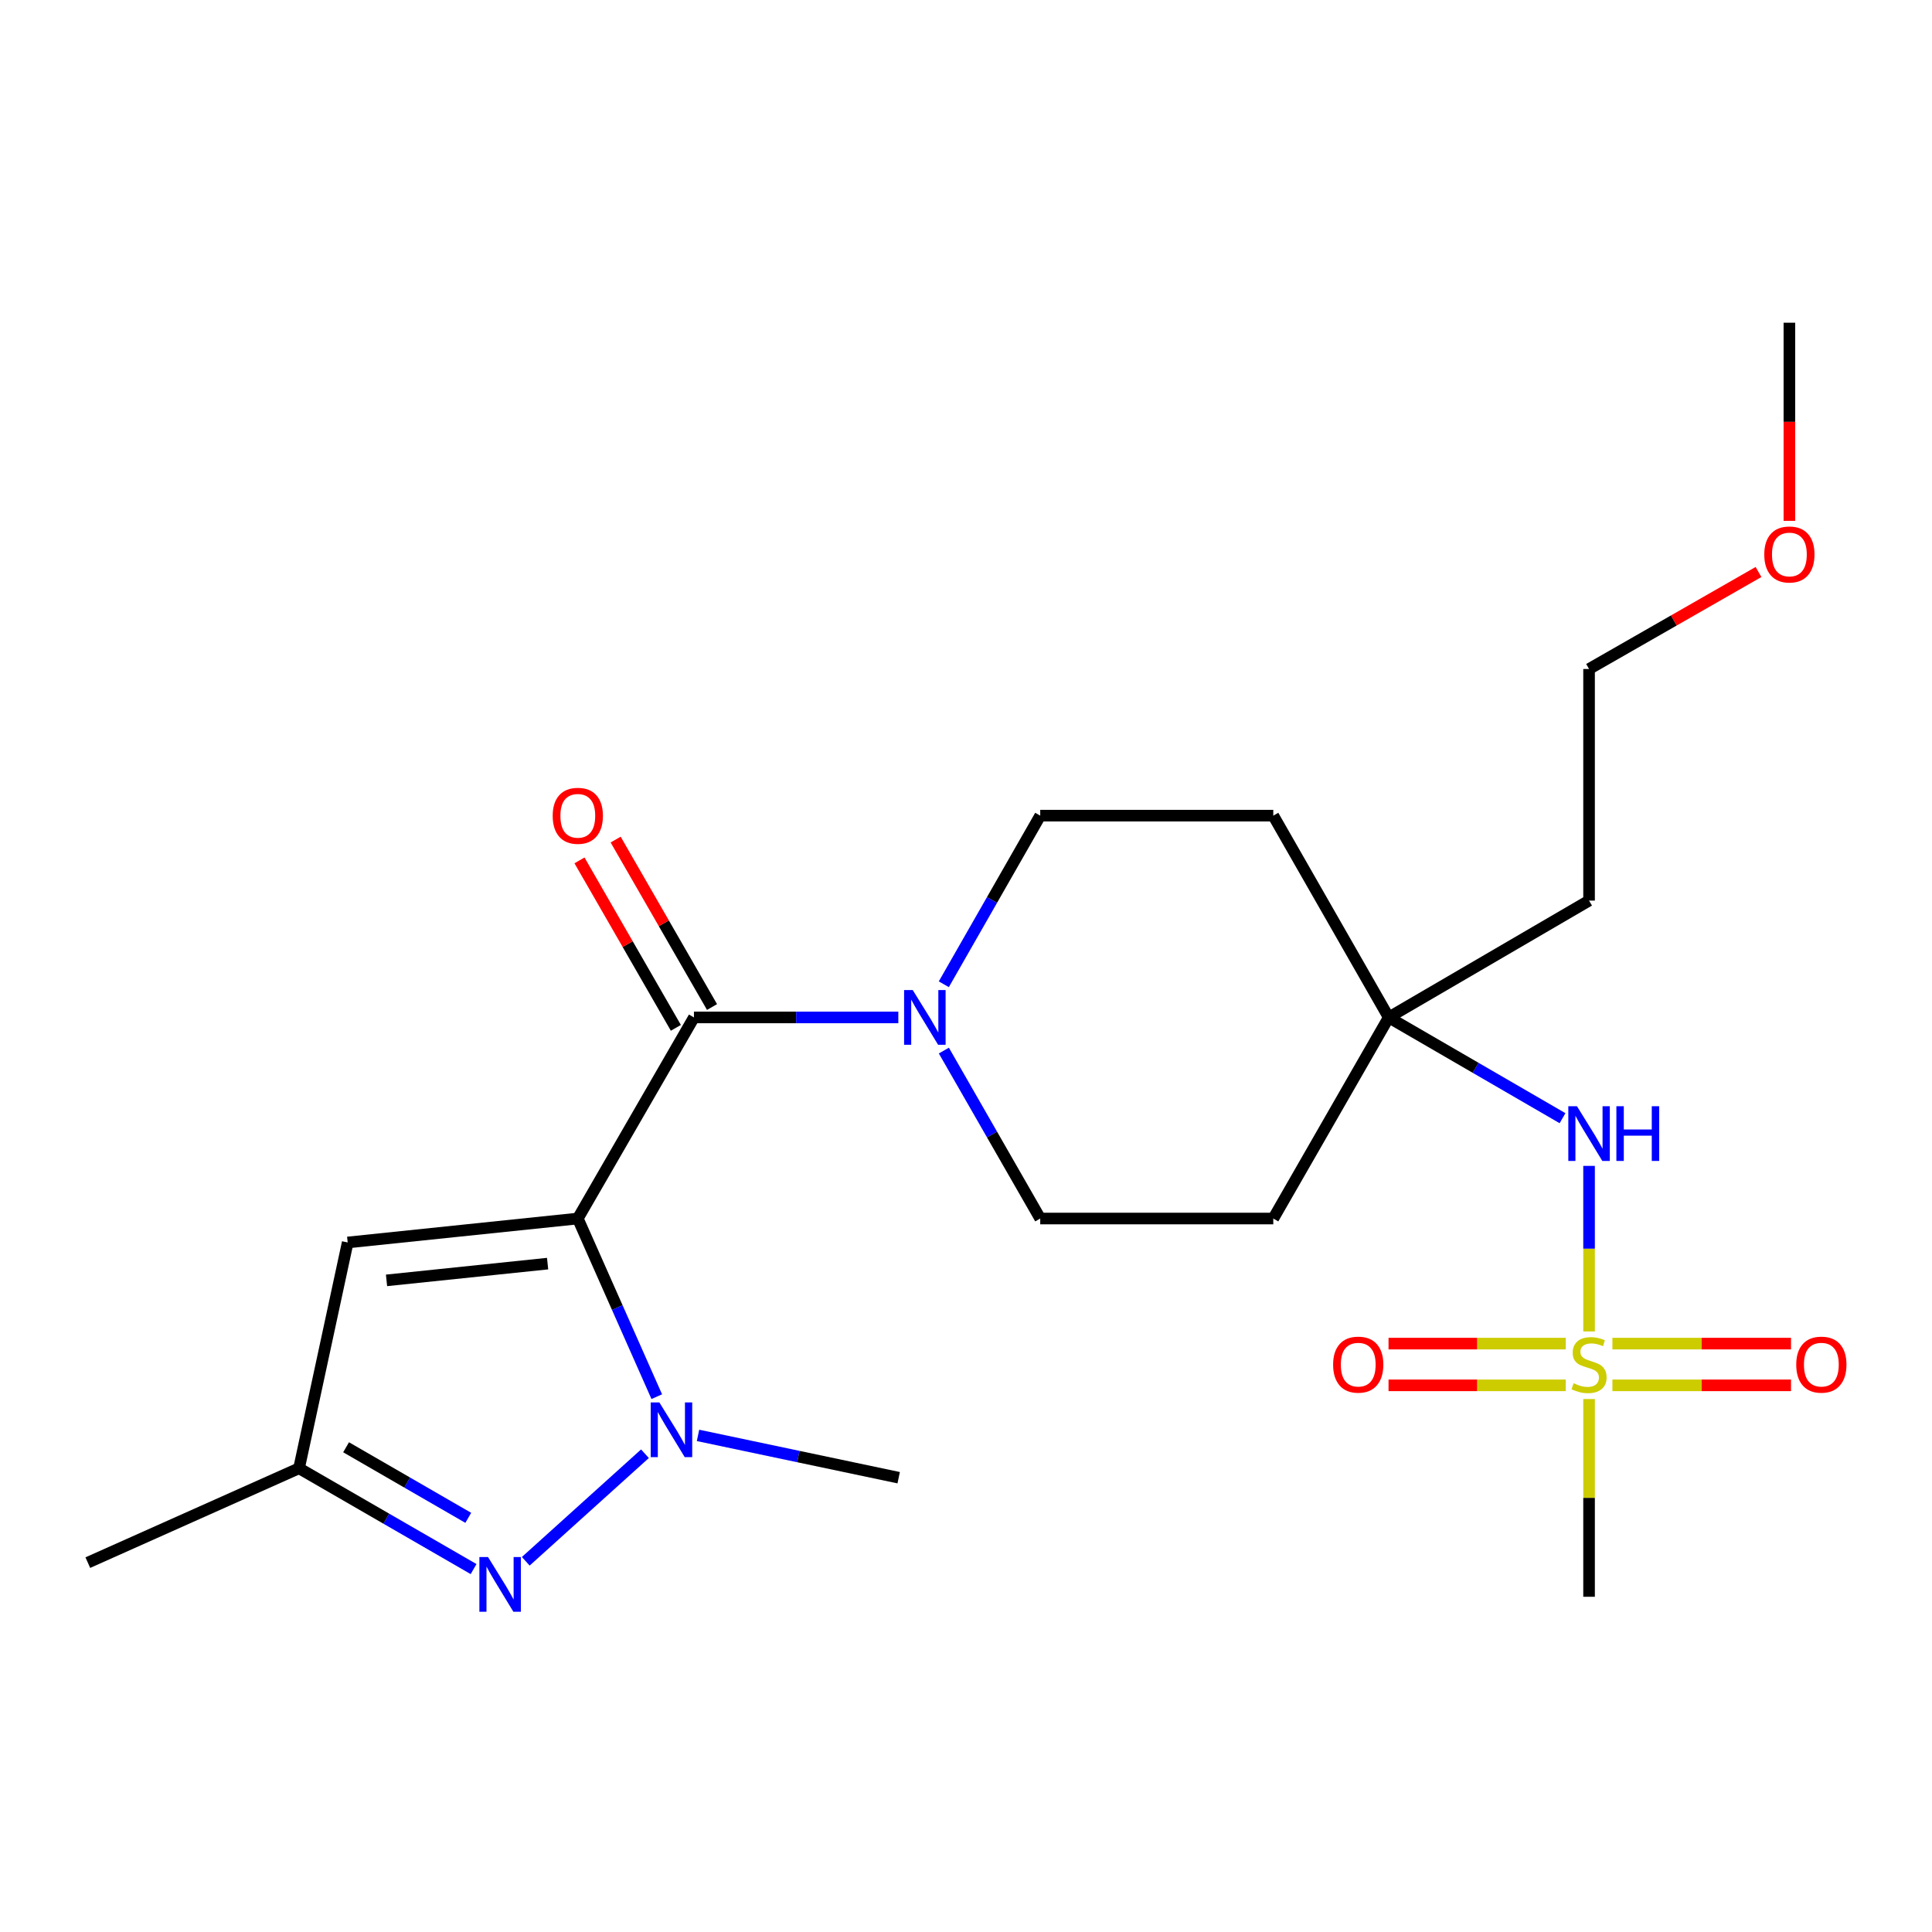 <?xml version='1.0' encoding='iso-8859-1'?>
<svg version='1.1' baseProfile='full'
              xmlns='http://www.w3.org/2000/svg'
                      xmlns:rdkit='http://www.rdkit.org/xml'
                      xmlns:xlink='http://www.w3.org/1999/xlink'
                  xml:space='preserve'
width='1000px' height='1000px' viewBox='0 0 1000 1000'>
<!-- END OF HEADER -->
<rect style='opacity:1.0;fill:#FFFFFF;stroke:none' width='1000' height='1000' x='0' y='0'> </rect>
<path class='bond-0' d='M 299.07,630.708 L 319.508,676.808' style='fill:none;fill-rule:evenodd;stroke:#000000;stroke-width:6px;stroke-linecap:butt;stroke-linejoin:miter;stroke-opacity:1' />
<path class='bond-0' d='M 319.508,676.808 L 339.946,722.909' style='fill:none;fill-rule:evenodd;stroke:#0000FF;stroke-width:6px;stroke-linecap:butt;stroke-linejoin:miter;stroke-opacity:1' />
<path class='bond-1' d='M 299.07,630.708 L 359.186,526.622' style='fill:none;fill-rule:evenodd;stroke:#000000;stroke-width:6px;stroke-linecap:butt;stroke-linejoin:miter;stroke-opacity:1' />
<path class='bond-4' d='M 299.07,630.708 L 179.964,643.1' style='fill:none;fill-rule:evenodd;stroke:#000000;stroke-width:6px;stroke-linecap:butt;stroke-linejoin:miter;stroke-opacity:1' />
<path class='bond-4' d='M 283.439,654.045 L 200.065,662.72' style='fill:none;fill-rule:evenodd;stroke:#000000;stroke-width:6px;stroke-linecap:butt;stroke-linejoin:miter;stroke-opacity:1' />
<path class='bond-3' d='M 333.823,752.447 L 272.132,808.121' style='fill:none;fill-rule:evenodd;stroke:#0000FF;stroke-width:6px;stroke-linecap:butt;stroke-linejoin:miter;stroke-opacity:1' />
<path class='bond-17' d='M 361.294,742.958 L 413.225,753.908' style='fill:none;fill-rule:evenodd;stroke:#0000FF;stroke-width:6px;stroke-linecap:butt;stroke-linejoin:miter;stroke-opacity:1' />
<path class='bond-17' d='M 413.225,753.908 L 465.155,764.857' style='fill:none;fill-rule:evenodd;stroke:#000000;stroke-width:6px;stroke-linecap:butt;stroke-linejoin:miter;stroke-opacity:1' />
<path class='bond-5' d='M 359.186,526.622 L 412.079,526.622' style='fill:none;fill-rule:evenodd;stroke:#000000;stroke-width:6px;stroke-linecap:butt;stroke-linejoin:miter;stroke-opacity:1' />
<path class='bond-5' d='M 412.079,526.622 L 464.972,526.622' style='fill:none;fill-rule:evenodd;stroke:#0000FF;stroke-width:6px;stroke-linecap:butt;stroke-linejoin:miter;stroke-opacity:1' />
<path class='bond-11' d='M 368.544,521.236 L 343.601,477.9' style='fill:none;fill-rule:evenodd;stroke:#000000;stroke-width:6px;stroke-linecap:butt;stroke-linejoin:miter;stroke-opacity:1' />
<path class='bond-11' d='M 343.601,477.9 L 318.657,434.564' style='fill:none;fill-rule:evenodd;stroke:#FF0000;stroke-width:6px;stroke-linecap:butt;stroke-linejoin:miter;stroke-opacity:1' />
<path class='bond-11' d='M 349.829,532.008 L 324.885,488.672' style='fill:none;fill-rule:evenodd;stroke:#000000;stroke-width:6px;stroke-linecap:butt;stroke-linejoin:miter;stroke-opacity:1' />
<path class='bond-11' d='M 324.885,488.672 L 299.942,445.336' style='fill:none;fill-rule:evenodd;stroke:#FF0000;stroke-width:6px;stroke-linecap:butt;stroke-linejoin:miter;stroke-opacity:1' />
<path class='bond-2' d='M 822.496,689.145 L 822.496,646.302' style='fill:none;fill-rule:evenodd;stroke:#CCCC00;stroke-width:6px;stroke-linecap:butt;stroke-linejoin:miter;stroke-opacity:1' />
<path class='bond-2' d='M 822.496,646.302 L 822.496,603.459' style='fill:none;fill-rule:evenodd;stroke:#0000FF;stroke-width:6px;stroke-linecap:butt;stroke-linejoin:miter;stroke-opacity:1' />
<path class='bond-9' d='M 834.582,717.05 L 880.804,717.05' style='fill:none;fill-rule:evenodd;stroke:#CCCC00;stroke-width:6px;stroke-linecap:butt;stroke-linejoin:miter;stroke-opacity:1' />
<path class='bond-9' d='M 880.804,717.05 L 927.026,717.05' style='fill:none;fill-rule:evenodd;stroke:#FF0000;stroke-width:6px;stroke-linecap:butt;stroke-linejoin:miter;stroke-opacity:1' />
<path class='bond-9' d='M 834.582,695.455 L 880.804,695.455' style='fill:none;fill-rule:evenodd;stroke:#CCCC00;stroke-width:6px;stroke-linecap:butt;stroke-linejoin:miter;stroke-opacity:1' />
<path class='bond-9' d='M 880.804,695.455 L 927.026,695.455' style='fill:none;fill-rule:evenodd;stroke:#FF0000;stroke-width:6px;stroke-linecap:butt;stroke-linejoin:miter;stroke-opacity:1' />
<path class='bond-10' d='M 810.429,695.455 L 764.566,695.455' style='fill:none;fill-rule:evenodd;stroke:#CCCC00;stroke-width:6px;stroke-linecap:butt;stroke-linejoin:miter;stroke-opacity:1' />
<path class='bond-10' d='M 764.566,695.455 L 718.704,695.455' style='fill:none;fill-rule:evenodd;stroke:#FF0000;stroke-width:6px;stroke-linecap:butt;stroke-linejoin:miter;stroke-opacity:1' />
<path class='bond-10' d='M 810.429,717.05 L 764.566,717.05' style='fill:none;fill-rule:evenodd;stroke:#CCCC00;stroke-width:6px;stroke-linecap:butt;stroke-linejoin:miter;stroke-opacity:1' />
<path class='bond-10' d='M 764.566,717.05 L 718.704,717.05' style='fill:none;fill-rule:evenodd;stroke:#FF0000;stroke-width:6px;stroke-linecap:butt;stroke-linejoin:miter;stroke-opacity:1' />
<path class='bond-16' d='M 822.496,724.138 L 822.496,775.312' style='fill:none;fill-rule:evenodd;stroke:#CCCC00;stroke-width:6px;stroke-linecap:butt;stroke-linejoin:miter;stroke-opacity:1' />
<path class='bond-16' d='M 822.496,775.312 L 822.496,826.486' style='fill:none;fill-rule:evenodd;stroke:#000000;stroke-width:6px;stroke-linecap:butt;stroke-linejoin:miter;stroke-opacity:1' />
<path class='bond-23' d='M 245.123,812.153 L 199.953,786.064' style='fill:none;fill-rule:evenodd;stroke:#0000FF;stroke-width:6px;stroke-linecap:butt;stroke-linejoin:miter;stroke-opacity:1' />
<path class='bond-23' d='M 199.953,786.064 L 154.783,759.975' style='fill:none;fill-rule:evenodd;stroke:#000000;stroke-width:6px;stroke-linecap:butt;stroke-linejoin:miter;stroke-opacity:1' />
<path class='bond-23' d='M 242.372,785.626 L 210.753,767.364' style='fill:none;fill-rule:evenodd;stroke:#0000FF;stroke-width:6px;stroke-linecap:butt;stroke-linejoin:miter;stroke-opacity:1' />
<path class='bond-23' d='M 210.753,767.364 L 179.134,749.102' style='fill:none;fill-rule:evenodd;stroke:#000000;stroke-width:6px;stroke-linecap:butt;stroke-linejoin:miter;stroke-opacity:1' />
<path class='bond-6' d='M 179.964,643.1 L 154.783,759.975' style='fill:none;fill-rule:evenodd;stroke:#000000;stroke-width:6px;stroke-linecap:butt;stroke-linejoin:miter;stroke-opacity:1' />
<path class='bond-12' d='M 488.516,509.454 L 513.468,465.816' style='fill:none;fill-rule:evenodd;stroke:#0000FF;stroke-width:6px;stroke-linecap:butt;stroke-linejoin:miter;stroke-opacity:1' />
<path class='bond-12' d='M 513.468,465.816 L 538.421,422.177' style='fill:none;fill-rule:evenodd;stroke:#000000;stroke-width:6px;stroke-linecap:butt;stroke-linejoin:miter;stroke-opacity:1' />
<path class='bond-13' d='M 488.546,543.782 L 513.483,587.245' style='fill:none;fill-rule:evenodd;stroke:#0000FF;stroke-width:6px;stroke-linecap:butt;stroke-linejoin:miter;stroke-opacity:1' />
<path class='bond-13' d='M 513.483,587.245 L 538.421,630.708' style='fill:none;fill-rule:evenodd;stroke:#000000;stroke-width:6px;stroke-linecap:butt;stroke-linejoin:miter;stroke-opacity:1' />
<path class='bond-20' d='M 154.783,759.975 L 45.455,808.814' style='fill:none;fill-rule:evenodd;stroke:#000000;stroke-width:6px;stroke-linecap:butt;stroke-linejoin:miter;stroke-opacity:1' />
<path class='bond-7' d='M 808.76,578.775 L 763.783,552.699' style='fill:none;fill-rule:evenodd;stroke:#0000FF;stroke-width:6px;stroke-linecap:butt;stroke-linejoin:miter;stroke-opacity:1' />
<path class='bond-7' d='M 763.783,552.699 L 718.806,526.622' style='fill:none;fill-rule:evenodd;stroke:#000000;stroke-width:6px;stroke-linecap:butt;stroke-linejoin:miter;stroke-opacity:1' />
<path class='bond-8' d='M 718.806,526.622 L 659.05,630.708' style='fill:none;fill-rule:evenodd;stroke:#000000;stroke-width:6px;stroke-linecap:butt;stroke-linejoin:miter;stroke-opacity:1' />
<path class='bond-18' d='M 718.806,526.622 L 822.496,466.146' style='fill:none;fill-rule:evenodd;stroke:#000000;stroke-width:6px;stroke-linecap:butt;stroke-linejoin:miter;stroke-opacity:1' />
<path class='bond-24' d='M 718.806,526.622 L 659.05,422.177' style='fill:none;fill-rule:evenodd;stroke:#000000;stroke-width:6px;stroke-linecap:butt;stroke-linejoin:miter;stroke-opacity:1' />
<path class='bond-14' d='M 538.421,422.177 L 659.05,422.177' style='fill:none;fill-rule:evenodd;stroke:#000000;stroke-width:6px;stroke-linecap:butt;stroke-linejoin:miter;stroke-opacity:1' />
<path class='bond-15' d='M 538.421,630.708 L 659.05,630.708' style='fill:none;fill-rule:evenodd;stroke:#000000;stroke-width:6px;stroke-linecap:butt;stroke-linejoin:miter;stroke-opacity:1' />
<path class='bond-21' d='M 822.496,466.146 L 822.496,346.272' style='fill:none;fill-rule:evenodd;stroke:#000000;stroke-width:6px;stroke-linecap:butt;stroke-linejoin:miter;stroke-opacity:1' />
<path class='bond-19' d='M 910.198,296.064 L 866.347,321.168' style='fill:none;fill-rule:evenodd;stroke:#FF0000;stroke-width:6px;stroke-linecap:butt;stroke-linejoin:miter;stroke-opacity:1' />
<path class='bond-19' d='M 866.347,321.168 L 822.496,346.272' style='fill:none;fill-rule:evenodd;stroke:#000000;stroke-width:6px;stroke-linecap:butt;stroke-linejoin:miter;stroke-opacity:1' />
<path class='bond-22' d='M 926.185,269.595 L 926.185,218.316' style='fill:none;fill-rule:evenodd;stroke:#FF0000;stroke-width:6px;stroke-linecap:butt;stroke-linejoin:miter;stroke-opacity:1' />
<path class='bond-22' d='M 926.185,218.316 L 926.185,167.038' style='fill:none;fill-rule:evenodd;stroke:#000000;stroke-width:6px;stroke-linecap:butt;stroke-linejoin:miter;stroke-opacity:1' />
<path  class='atom-1' d='M 341.289 725.9
L 350.569 740.9
Q 351.489 742.38, 352.969 745.06
Q 354.449 747.74, 354.529 747.9
L 354.529 725.9
L 358.289 725.9
L 358.289 754.22
L 354.409 754.22
L 344.449 737.82
Q 343.289 735.9, 342.049 733.7
Q 340.849 731.5, 340.489 730.82
L 340.489 754.22
L 336.809 754.22
L 336.809 725.9
L 341.289 725.9
' fill='#0000FF'/>
<path  class='atom-3' d='M 814.496 715.972
Q 814.816 716.092, 816.136 716.652
Q 817.456 717.212, 818.896 717.572
Q 820.376 717.892, 821.816 717.892
Q 824.496 717.892, 826.056 716.612
Q 827.616 715.292, 827.616 713.012
Q 827.616 711.452, 826.816 710.492
Q 826.056 709.532, 824.856 709.012
Q 823.656 708.492, 821.656 707.892
Q 819.136 707.132, 817.616 706.412
Q 816.136 705.692, 815.056 704.172
Q 814.016 702.652, 814.016 700.092
Q 814.016 696.532, 816.416 694.332
Q 818.856 692.132, 823.656 692.132
Q 826.936 692.132, 830.656 693.692
L 829.736 696.772
Q 826.336 695.372, 823.776 695.372
Q 821.016 695.372, 819.496 696.532
Q 817.976 697.652, 818.016 699.612
Q 818.016 701.132, 818.776 702.052
Q 819.576 702.972, 820.696 703.492
Q 821.856 704.012, 823.776 704.612
Q 826.336 705.412, 827.856 706.212
Q 829.376 707.012, 830.456 708.652
Q 831.576 710.252, 831.576 713.012
Q 831.576 716.932, 828.936 719.052
Q 826.336 721.132, 821.976 721.132
Q 819.456 721.132, 817.536 720.572
Q 815.656 720.052, 813.416 719.132
L 814.496 715.972
' fill='#CCCC00'/>
<path  class='atom-4' d='M 252.608 805.931
L 261.888 820.931
Q 262.808 822.411, 264.288 825.091
Q 265.768 827.771, 265.848 827.931
L 265.848 805.931
L 269.608 805.931
L 269.608 834.251
L 265.728 834.251
L 255.768 817.851
Q 254.608 815.931, 253.368 813.731
Q 252.168 811.531, 251.808 810.851
L 251.808 834.251
L 248.128 834.251
L 248.128 805.931
L 252.608 805.931
' fill='#0000FF'/>
<path  class='atom-6' d='M 472.44 512.462
L 481.72 527.462
Q 482.64 528.942, 484.12 531.622
Q 485.6 534.302, 485.68 534.462
L 485.68 512.462
L 489.44 512.462
L 489.44 540.782
L 485.56 540.782
L 475.6 524.382
Q 474.44 522.462, 473.2 520.262
Q 472 518.062, 471.64 517.382
L 471.64 540.782
L 467.96 540.782
L 467.96 512.462
L 472.44 512.462
' fill='#0000FF'/>
<path  class='atom-8' d='M 816.236 572.579
L 825.516 587.579
Q 826.436 589.059, 827.916 591.739
Q 829.396 594.419, 829.476 594.579
L 829.476 572.579
L 833.236 572.579
L 833.236 600.899
L 829.356 600.899
L 819.396 584.499
Q 818.236 582.579, 816.996 580.379
Q 815.796 578.179, 815.436 577.499
L 815.436 600.899
L 811.756 600.899
L 811.756 572.579
L 816.236 572.579
' fill='#0000FF'/>
<path  class='atom-8' d='M 836.636 572.579
L 840.476 572.579
L 840.476 584.619
L 854.956 584.619
L 854.956 572.579
L 858.796 572.579
L 858.796 600.899
L 854.956 600.899
L 854.956 587.819
L 840.476 587.819
L 840.476 600.899
L 836.636 600.899
L 836.636 572.579
' fill='#0000FF'/>
<path  class='atom-10' d='M 929.729 706.332
Q 929.729 699.532, 933.089 695.732
Q 936.449 691.932, 942.729 691.932
Q 949.009 691.932, 952.369 695.732
Q 955.729 699.532, 955.729 706.332
Q 955.729 713.212, 952.329 717.132
Q 948.929 721.012, 942.729 721.012
Q 936.489 721.012, 933.089 717.132
Q 929.729 713.252, 929.729 706.332
M 942.729 717.812
Q 947.049 717.812, 949.369 714.932
Q 951.729 712.012, 951.729 706.332
Q 951.729 700.772, 949.369 697.972
Q 947.049 695.132, 942.729 695.132
Q 938.409 695.132, 936.049 697.932
Q 933.729 700.732, 933.729 706.332
Q 933.729 712.052, 936.049 714.932
Q 938.409 717.812, 942.729 717.812
' fill='#FF0000'/>
<path  class='atom-11' d='M 690.019 706.332
Q 690.019 699.532, 693.379 695.732
Q 696.739 691.932, 703.019 691.932
Q 709.299 691.932, 712.659 695.732
Q 716.019 699.532, 716.019 706.332
Q 716.019 713.212, 712.619 717.132
Q 709.219 721.012, 703.019 721.012
Q 696.779 721.012, 693.379 717.132
Q 690.019 713.252, 690.019 706.332
M 703.019 717.812
Q 707.339 717.812, 709.659 714.932
Q 712.019 712.012, 712.019 706.332
Q 712.019 700.772, 709.659 697.972
Q 707.339 695.132, 703.019 695.132
Q 698.699 695.132, 696.339 697.932
Q 694.019 700.732, 694.019 706.332
Q 694.019 712.052, 696.339 714.932
Q 698.699 717.812, 703.019 717.812
' fill='#FF0000'/>
<path  class='atom-12' d='M 286.07 422.257
Q 286.07 415.457, 289.43 411.657
Q 292.79 407.857, 299.07 407.857
Q 305.35 407.857, 308.71 411.657
Q 312.07 415.457, 312.07 422.257
Q 312.07 429.137, 308.67 433.057
Q 305.27 436.937, 299.07 436.937
Q 292.83 436.937, 289.43 433.057
Q 286.07 429.177, 286.07 422.257
M 299.07 433.737
Q 303.39 433.737, 305.71 430.857
Q 308.07 427.937, 308.07 422.257
Q 308.07 416.697, 305.71 413.897
Q 303.39 411.057, 299.07 411.057
Q 294.75 411.057, 292.39 413.857
Q 290.07 416.657, 290.07 422.257
Q 290.07 427.977, 292.39 430.857
Q 294.75 433.737, 299.07 433.737
' fill='#FF0000'/>
<path  class='atom-20' d='M 913.185 286.992
Q 913.185 280.192, 916.545 276.392
Q 919.905 272.592, 926.185 272.592
Q 932.465 272.592, 935.825 276.392
Q 939.185 280.192, 939.185 286.992
Q 939.185 293.872, 935.785 297.792
Q 932.385 301.672, 926.185 301.672
Q 919.945 301.672, 916.545 297.792
Q 913.185 293.912, 913.185 286.992
M 926.185 298.472
Q 930.505 298.472, 932.825 295.592
Q 935.185 292.672, 935.185 286.992
Q 935.185 281.432, 932.825 278.632
Q 930.505 275.792, 926.185 275.792
Q 921.865 275.792, 919.505 278.592
Q 917.185 281.392, 917.185 286.992
Q 917.185 292.712, 919.505 295.592
Q 921.865 298.472, 926.185 298.472
' fill='#FF0000'/>
</svg>
